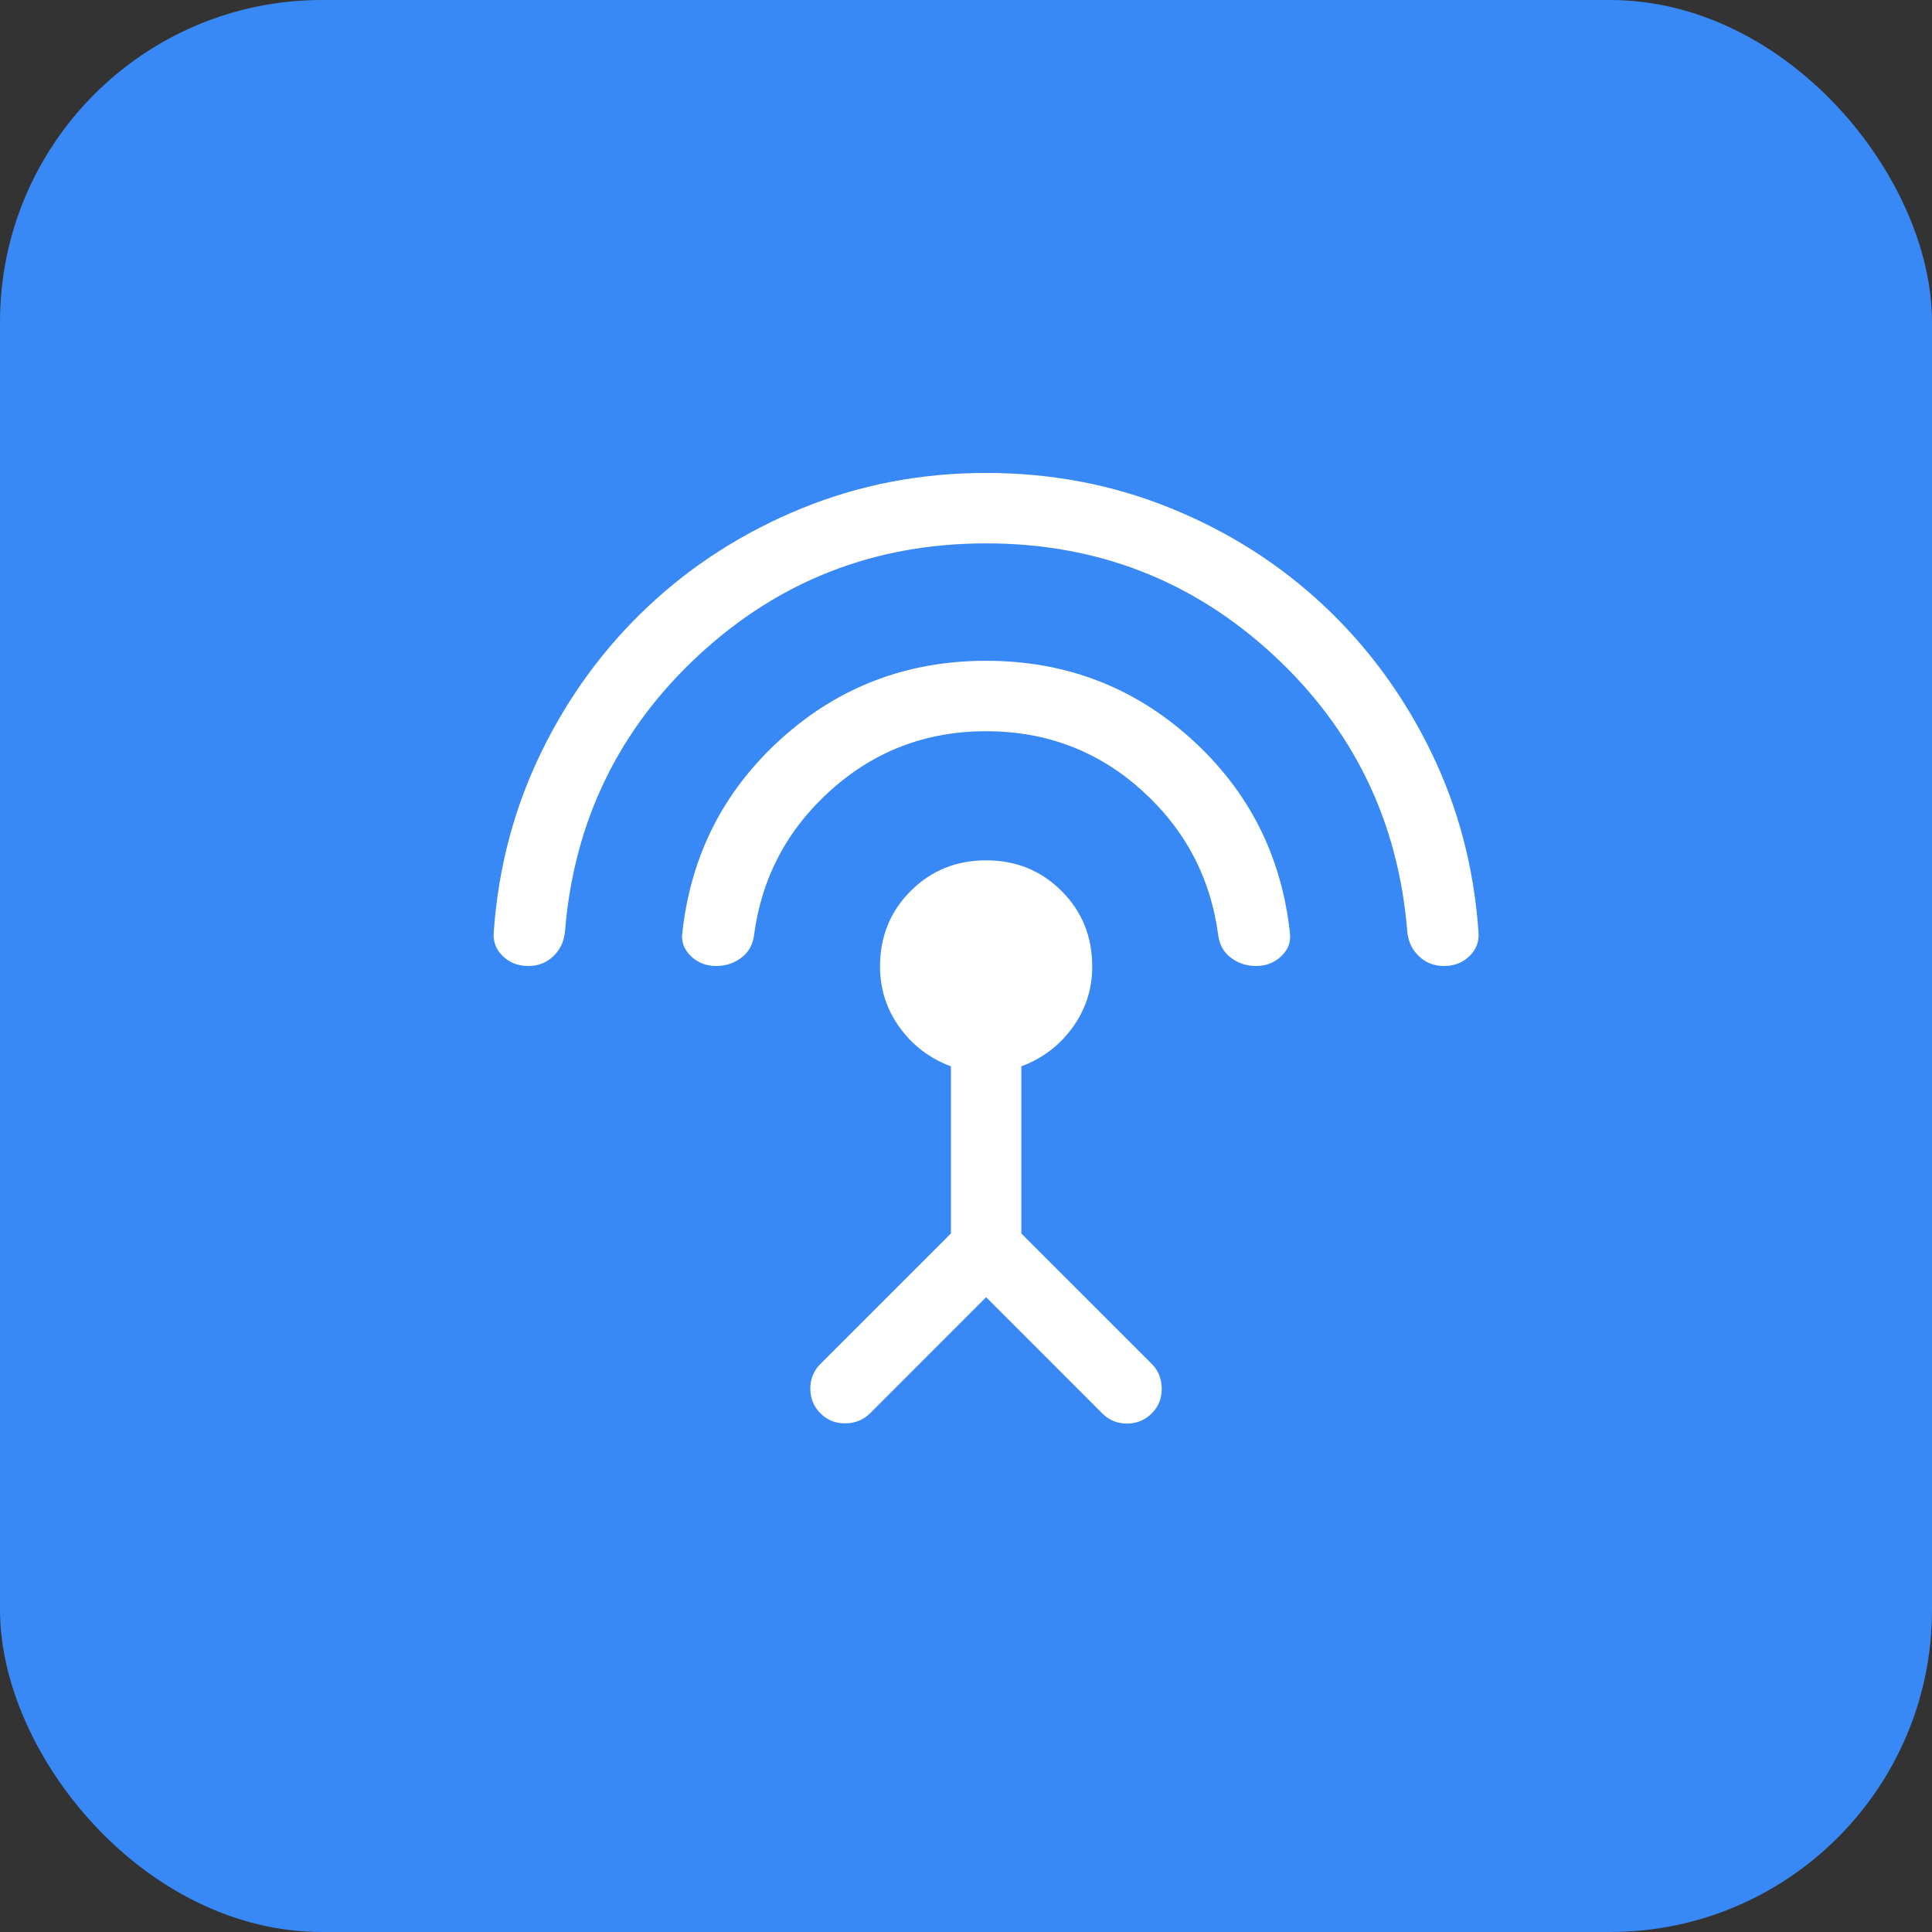 <svg width="48" height="48" viewBox="0 0 48 48" fill="none" xmlns="http://www.w3.org/2000/svg">
<rect x="0" y="0" width="48" height="48" fill="#333333" stroke="none"/>
<rect width="48" height="48" rx="8" fill="#3888F5"/>
<mask id="mask0_79_6099" style="mask-type:alpha" maskUnits="userSpaceOnUse" x="10" y="10" width="29" height="28">
<rect x="10.5" y="10" width="28" height="28" fill="#D9D9D9"/>
</mask>
<g mask="url(#mask0_79_6099)">
<path d="M13.125 24C12.869 24 12.657 23.917 12.487 23.75C12.317 23.583 12.244 23.38 12.268 23.141C12.382 21.548 12.778 20.058 13.456 18.672C14.134 17.285 15.021 16.079 16.116 15.053C17.211 14.027 18.477 13.22 19.914 12.632C21.352 12.044 22.88 11.75 24.5 11.75C26.12 11.75 27.649 12.042 29.086 12.626C30.523 13.21 31.789 14.015 32.884 15.041C33.979 16.067 34.866 17.274 35.544 18.66C36.222 20.047 36.618 21.54 36.732 23.141C36.756 23.38 36.683 23.583 36.513 23.75C36.343 23.917 36.131 24 35.875 24C35.631 24 35.424 23.92 35.255 23.759C35.085 23.598 34.988 23.396 34.964 23.152C34.744 20.416 33.635 18.124 31.637 16.274C29.639 14.425 27.26 13.5 24.5 13.5C21.741 13.5 19.361 14.425 17.363 16.274C15.365 18.124 14.256 20.416 14.036 23.152C14.012 23.396 13.915 23.598 13.745 23.759C13.576 23.92 13.369 24 13.125 24ZM17.792 24C17.543 24 17.334 23.917 17.162 23.752C16.991 23.587 16.921 23.392 16.953 23.168C17.165 21.243 17.986 19.636 19.415 18.348C20.844 17.061 22.539 16.417 24.5 16.417C26.461 16.417 28.156 17.061 29.585 18.348C31.014 19.636 31.835 21.243 32.047 23.168C32.079 23.392 32.009 23.587 31.838 23.752C31.666 23.917 31.457 24 31.208 24C30.972 24 30.764 23.932 30.585 23.797C30.405 23.662 30.3 23.478 30.268 23.246C30.08 21.809 29.444 20.603 28.359 19.628C27.275 18.654 25.988 18.167 24.5 18.167C23.019 18.167 21.735 18.654 20.646 19.628C19.558 20.603 18.92 21.809 18.732 23.246C18.7 23.478 18.595 23.662 18.415 23.797C18.236 23.932 18.028 24 17.792 24ZM24.5 32.229L21.615 35.115C21.453 35.276 21.25 35.359 21.006 35.363C20.761 35.366 20.554 35.284 20.385 35.115C20.216 34.946 20.132 34.741 20.132 34.5C20.132 34.259 20.216 34.054 20.385 33.885L23.625 30.646V26.493C23.1 26.297 22.675 25.974 22.351 25.526C22.026 25.077 21.864 24.572 21.864 24.011C21.864 23.269 22.118 22.645 22.625 22.137C23.133 21.629 23.758 21.375 24.5 21.375C25.242 21.375 25.867 21.629 26.375 22.137C26.882 22.645 27.136 23.269 27.136 24.011C27.136 24.572 26.974 25.077 26.649 25.526C26.325 25.974 25.9 26.297 25.375 26.493V30.646L28.615 33.885C28.776 34.047 28.859 34.25 28.863 34.495C28.866 34.739 28.784 34.946 28.615 35.115C28.446 35.284 28.241 35.368 28 35.368C27.759 35.368 27.554 35.284 27.385 35.115L24.5 32.229Z" fill="white"/>
</g>
</svg>
